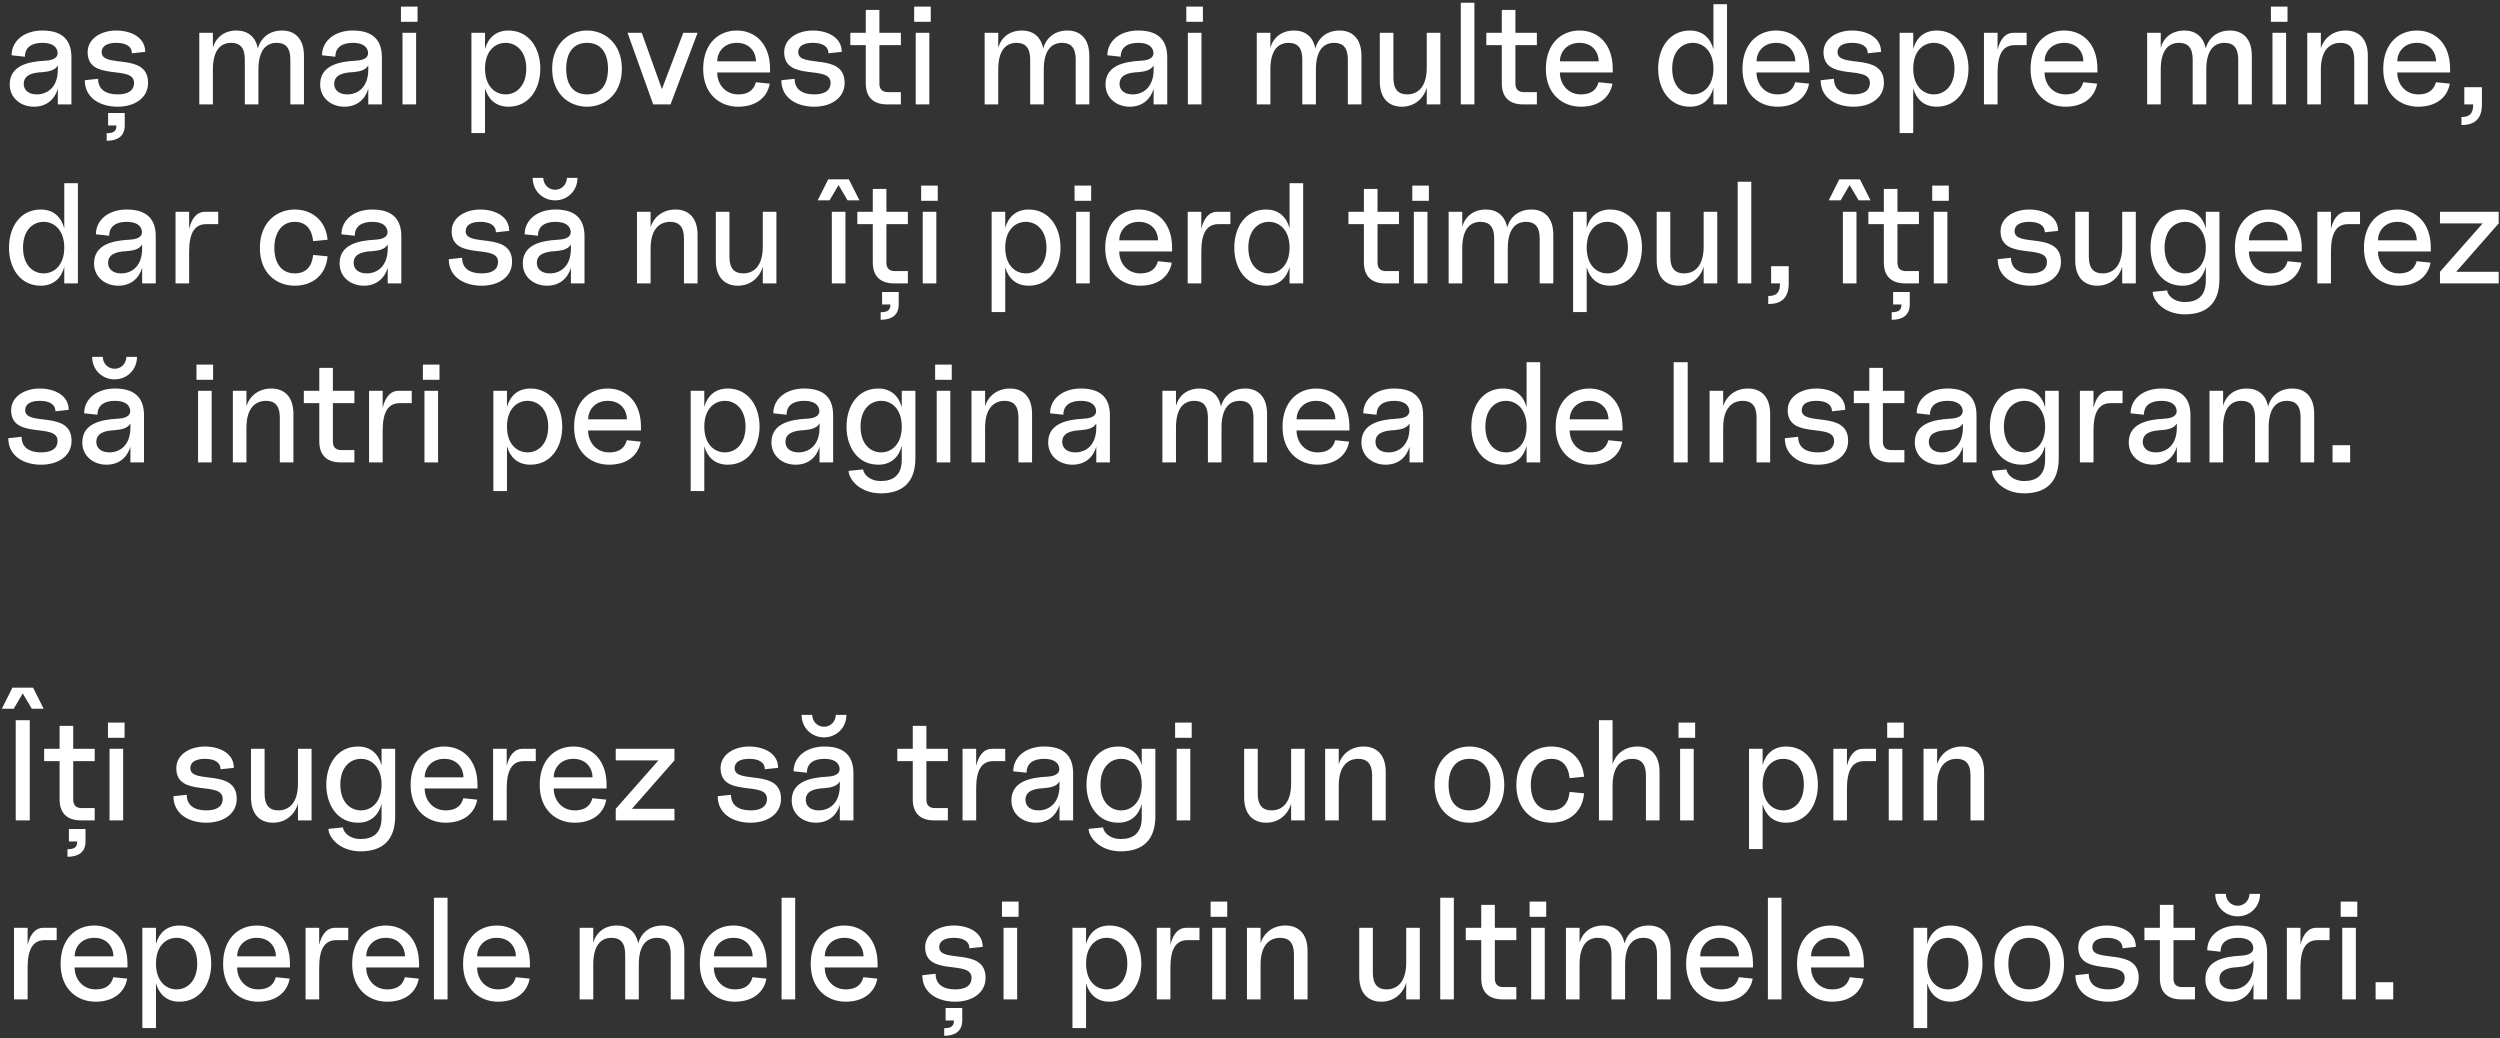 <?xml version="1.0" encoding="UTF-8"?> <svg xmlns="http://www.w3.org/2000/svg" width="838" height="348" viewBox="0 0 838 348" fill="none"><rect x="0" y="0" width="838" height="348" fill="#333333" stroke="none"/> <path d="M11.368 35.768C15.64 35.768 18.328 33.272 19.384 29.768V35H23.944V19.208C23.944 12.296 19.624 10.232 14.2 10.232C8.104 10.232 3.88 13.736 3.88 18.536L8.344 19.016C8.344 15.848 10.648 14.36 14.2 14.36C17.224 14.36 18.856 15.464 19.24 17.144C19.624 18.728 18.808 20.216 14.968 20.36C9.688 20.648 3.256 21.896 3.256 28.28C3.256 32.936 7.048 35.768 11.368 35.768ZM7.96 28.136C7.96 25.064 10.984 24.344 14.056 24.2C16.168 24.008 18.328 23.72 19.384 21.944V23.336C19.384 29.144 15.976 31.64 12.328 31.64C9.592 31.64 7.96 30.2 7.96 28.136ZM39.457 35.768C45.073 35.768 49.633 32.888 49.633 27.752C49.633 17.336 34.081 23.096 34.081 17.48C34.081 15.416 35.953 14.36 38.977 14.36C42.145 14.36 44.209 15.512 44.209 17.864L48.673 17.384C48.673 12.344 43.633 10.232 38.977 10.232C33.793 10.232 29.377 13.016 29.377 17.48C29.377 27.56 44.929 21.512 44.929 27.752C44.929 30.488 42.721 31.64 39.457 31.64C35.377 31.64 32.881 29.912 32.881 26.408L28.417 26.888C28.417 32.792 33.505 35.768 39.457 35.768ZM35.761 47.192C39.409 47.192 41.809 45.656 41.809 42.056V37.88H36.241V42.056H39.025C39.025 43.976 38.113 44.648 35.761 44.648V47.192ZM66.8 35H71.36V23.336C71.36 16.76 74 14.36 77.504 14.36C80.384 14.36 82.064 15.944 82.064 19.928V35H86.624V23.336C86.624 16.76 89.264 14.36 92.768 14.36C95.648 14.36 97.328 15.944 97.328 19.928V35H101.888V18.728C101.888 12.968 98.864 10.232 94.544 10.232C90.32 10.232 87.392 12.68 86.432 16.28C85.664 12.2 82.928 10.232 79.28 10.232C75.152 10.232 72.368 12.536 71.36 15.992V11H66.8V35ZM115.431 35.768C119.703 35.768 122.391 33.272 123.447 29.768V35H128.007V19.208C128.007 12.296 123.687 10.232 118.263 10.232C112.167 10.232 107.943 13.736 107.943 18.536L112.407 19.016C112.407 15.848 114.711 14.36 118.263 14.36C121.287 14.36 122.919 15.464 123.303 17.144C123.687 18.728 122.871 20.216 119.031 20.36C113.751 20.648 107.319 21.896 107.319 28.28C107.319 32.936 111.111 35.768 115.431 35.768ZM112.023 28.136C112.023 25.064 115.047 24.344 118.119 24.2C120.231 24.008 122.391 23.72 123.447 21.944V23.336C123.447 29.144 120.039 31.64 116.391 31.64C113.655 31.64 112.023 30.2 112.023 28.136ZM134.922 35H139.482V11H134.922V35ZM134.394 7.304H139.962V2.216H134.394V7.304ZM170.451 35.768C177.315 35.768 181.107 29.864 181.107 23C181.107 16.136 177.315 10.232 170.451 10.232C166.035 10.232 163.539 12.92 162.579 16.424V11H158.019V44.6H162.579V29.576C163.539 33.08 166.035 35.768 170.451 35.768ZM162.579 23C162.579 17.096 165.939 14.36 169.491 14.36C172.995 14.36 176.403 17.096 176.403 23C176.403 28.904 172.995 31.64 169.491 31.64C165.939 31.64 162.579 28.904 162.579 23ZM196.791 35.768C202.887 35.768 208.455 31.4 208.455 23.048C208.455 14.744 202.887 10.232 196.791 10.232C190.695 10.232 185.079 14.744 185.079 23.048C185.079 31.4 190.695 35.768 196.791 35.768ZM189.783 23.048C189.783 17.96 191.991 14.36 196.791 14.36C201.591 14.36 203.799 17.96 203.799 23.048C203.799 28.184 201.591 31.64 196.791 31.64C191.991 31.64 189.783 28.184 189.783 23.048ZM218.949 35H224.757L233.829 11H229.029L221.877 29.864L215.109 11H210.357L218.949 35ZM247.416 35.768C253.512 35.768 257.208 32.6 258.024 28.04L253.368 27.56C252.888 29.288 251.736 31.64 247.416 31.64C243.192 31.64 240.408 28.28 240.408 24.296H258.12V23.096C258.12 14.6 253.08 10.232 246.984 10.232C240.888 10.232 235.704 14.6 235.704 23.096C235.704 31.592 241.32 35.768 247.416 35.768ZM240.408 20.552C240.408 17.672 242.52 14.36 246.984 14.36C251.448 14.36 253.416 17.672 253.416 20.552H240.408ZM272.941 35.768C278.557 35.768 283.117 32.888 283.117 27.752C283.117 17.336 267.565 23.096 267.565 17.48C267.565 15.416 269.437 14.36 272.461 14.36C275.629 14.36 277.693 15.512 277.693 17.864L282.157 17.384C282.157 12.344 277.117 10.232 272.461 10.232C267.277 10.232 262.861 13.016 262.861 17.48C262.861 27.56 278.413 21.512 278.413 27.752C278.413 30.488 276.205 31.64 272.941 31.64C268.861 31.64 266.365 29.912 266.365 26.408L261.901 26.888C261.901 32.792 266.989 35.768 272.941 35.768ZM297.413 35H301.973V30.872H297.653C295.733 30.872 294.773 29.912 294.773 27.992V15.128H301.973V11H294.773V3.32H290.213V11H285.029V15.128H290.213V27.944C290.213 32.6 292.757 35 297.413 35ZM306.953 35H311.513V11H306.953V35ZM306.425 7.304H311.993V2.216H306.425V7.304ZM330.05 35H334.61V23.336C334.61 16.76 337.25 14.36 340.754 14.36C343.634 14.36 345.314 15.944 345.314 19.928V35H349.874V23.336C349.874 16.76 352.514 14.36 356.018 14.36C358.898 14.36 360.578 15.944 360.578 19.928V35H365.138V18.728C365.138 12.968 362.114 10.232 357.794 10.232C353.57 10.232 350.642 12.68 349.682 16.28C348.914 12.2 346.178 10.232 342.53 10.232C338.402 10.232 335.618 12.536 334.61 15.992V11H330.05V35ZM378.681 35.768C382.953 35.768 385.641 33.272 386.697 29.768V35H391.257V19.208C391.257 12.296 386.937 10.232 381.513 10.232C375.417 10.232 371.193 13.736 371.193 18.536L375.657 19.016C375.657 15.848 377.961 14.36 381.513 14.36C384.537 14.36 386.169 15.464 386.553 17.144C386.937 18.728 386.121 20.216 382.281 20.36C377.001 20.648 370.569 21.896 370.569 28.28C370.569 32.936 374.361 35.768 378.681 35.768ZM375.273 28.136C375.273 25.064 378.297 24.344 381.369 24.2C383.481 24.008 385.641 23.72 386.697 21.944V23.336C386.697 29.144 383.289 31.64 379.641 31.64C376.905 31.64 375.273 30.2 375.273 28.136ZM398.172 35H402.732V11H398.172V35ZM397.644 7.304H403.212V2.216H397.644V7.304ZM421.269 35H425.829V23.336C425.829 16.76 428.469 14.36 431.973 14.36C434.853 14.36 436.533 15.944 436.533 19.928V35H441.093V23.336C441.093 16.76 443.733 14.36 447.237 14.36C450.117 14.36 451.797 15.944 451.797 19.928V35H456.357V18.728C456.357 12.968 453.333 10.232 449.013 10.232C444.789 10.232 441.861 12.68 440.901 16.28C440.133 12.2 437.397 10.232 433.749 10.232C429.621 10.232 426.837 12.536 425.829 15.992V11H421.269V35ZM469.899 35.768C474.123 35.768 477.195 33.08 478.251 29.384V35H482.811V11H478.251V22.664C478.251 29.24 475.179 31.64 471.675 31.64C468.795 31.64 467.067 30.056 467.067 26.072V11H462.507V27.272C462.507 33.032 465.579 35.768 469.899 35.768ZM489.659 35H494.219V0.92H489.659V35ZM510.601 35H515.161V30.872H510.841C508.921 30.872 507.961 29.912 507.961 27.992V15.128H515.161V11H507.961V3.32H503.401V11H498.217V15.128H503.401V27.944C503.401 32.6 505.945 35 510.601 35ZM529.884 35.768C535.98 35.768 539.676 32.6 540.492 28.04L535.836 27.56C535.356 29.288 534.204 31.64 529.884 31.64C525.66 31.64 522.876 28.28 522.876 24.296H540.588V23.096C540.588 14.6 535.548 10.232 529.452 10.232C523.356 10.232 518.172 14.6 518.172 23.096C518.172 31.592 523.788 35.768 529.884 35.768ZM522.876 20.552C522.876 17.672 524.988 14.36 529.452 14.36C533.916 14.36 535.884 17.672 535.884 20.552H522.876ZM574.341 35H578.901V1.4H574.341V16.568C573.429 13.016 570.933 10.232 566.469 10.232C559.557 10.232 555.813 16.136 555.813 23C555.813 29.864 559.557 35.768 566.469 35.768C570.933 35.768 573.429 32.984 574.341 29.432V35ZM560.517 23C560.517 17.096 563.877 14.36 567.429 14.36C570.933 14.36 574.341 17.096 574.341 23C574.341 28.904 570.933 31.64 567.429 31.64C563.877 31.64 560.517 28.904 560.517 23ZM595.791 35.768C601.887 35.768 605.583 32.6 606.399 28.04L601.743 27.56C601.263 29.288 600.111 31.64 595.791 31.64C591.567 31.64 588.783 28.28 588.783 24.296H606.495V23.096C606.495 14.6 601.455 10.232 595.359 10.232C589.263 10.232 584.079 14.6 584.079 23.096C584.079 31.592 589.695 35.768 595.791 35.768ZM588.783 20.552C588.783 17.672 590.895 14.36 595.359 14.36C599.823 14.36 601.791 17.672 601.791 20.552H588.783ZM621.316 35.768C626.932 35.768 631.492 32.888 631.492 27.752C631.492 17.336 615.94 23.096 615.94 17.48C615.94 15.416 617.812 14.36 620.836 14.36C624.004 14.36 626.068 15.512 626.068 17.864L630.532 17.384C630.532 12.344 625.492 10.232 620.836 10.232C615.652 10.232 611.236 13.016 611.236 17.48C611.236 27.56 626.788 21.512 626.788 27.752C626.788 30.488 624.58 31.64 621.316 31.64C617.236 31.64 614.74 29.912 614.74 26.408L610.276 26.888C610.276 32.792 615.364 35.768 621.316 35.768ZM649.185 35.768C656.049 35.768 659.841 29.864 659.841 23C659.841 16.136 656.049 10.232 649.185 10.232C644.769 10.232 642.273 12.92 641.313 16.424V11H636.753V44.6H641.313V29.576C642.273 33.08 644.769 35.768 649.185 35.768ZM641.313 23C641.313 17.096 644.673 14.36 648.225 14.36C651.729 14.36 655.137 17.096 655.137 23C655.137 28.904 651.729 31.64 648.225 31.64C644.673 31.64 641.313 28.904 641.313 23ZM665.024 35H669.584V24.392C669.584 18.152 671.36 15.128 675.392 15.128H679.328V11H674.912C672.08 11 670.4 13.304 669.584 16.712V11H665.024V35ZM692.353 35.768C698.449 35.768 702.145 32.6 702.961 28.04L698.305 27.56C697.825 29.288 696.673 31.64 692.353 31.64C688.129 31.64 685.345 28.28 685.345 24.296H703.057V23.096C703.057 14.6 698.017 10.232 691.921 10.232C685.825 10.232 680.641 14.6 680.641 23.096C680.641 31.592 686.257 35.768 692.353 35.768ZM685.345 20.552C685.345 17.672 687.457 14.36 691.921 14.36C696.385 14.36 698.353 17.672 698.353 20.552H685.345ZM719.722 35H724.282V23.336C724.282 16.76 726.922 14.36 730.426 14.36C733.306 14.36 734.986 15.944 734.986 19.928V35H739.546V23.336C739.546 16.76 742.186 14.36 745.69 14.36C748.57 14.36 750.25 15.944 750.25 19.928V35H754.81V18.728C754.81 12.968 751.786 10.232 747.466 10.232C743.242 10.232 740.314 12.68 739.354 16.28C738.586 12.2 735.85 10.232 732.202 10.232C728.074 10.232 725.29 12.536 724.282 15.992V11H719.722V35ZM761.734 35H766.294V11H761.734V35ZM761.206 7.304H766.774V2.216H761.206V7.304ZM789.138 19.928V35H793.698V18.728C793.698 12.968 790.626 10.232 786.306 10.232C782.13 10.232 779.058 12.632 777.954 16.184V11H773.394V35H777.954V23.336C777.954 16.76 780.978 14.36 784.53 14.36C787.41 14.36 789.138 15.944 789.138 19.928ZM810.572 35.768C816.668 35.768 820.364 32.6 821.18 28.04L816.524 27.56C816.044 29.288 814.892 31.64 810.572 31.64C806.348 31.64 803.564 28.28 803.564 24.296H821.276V23.096C821.276 14.6 816.236 10.232 810.14 10.232C804.044 10.232 798.86 14.6 798.86 23.096C798.86 31.592 804.476 35.768 810.572 35.768ZM803.564 20.552C803.564 17.672 805.676 14.36 810.14 14.36C814.604 14.36 816.572 17.672 816.572 20.552H803.564ZM825.074 39.224V41.912C829.346 41.912 831.938 40.04 831.938 35V29.24H826.034V35H829.01C829.01 37.88 828.05 39.224 825.074 39.224ZM21.544 95H26.104V61.4H21.544V76.568C20.632 73.016 18.136 70.232 13.672 70.232C6.76 70.232 3.016 76.136 3.016 83C3.016 89.864 6.76 95.768 13.672 95.768C18.136 95.768 20.632 92.984 21.544 89.432V95ZM7.72 83C7.72 77.096 11.08 74.36 14.632 74.36C18.136 74.36 21.544 77.096 21.544 83C21.544 88.904 18.136 91.64 14.632 91.64C11.08 91.64 7.72 88.904 7.72 83ZM39.634 95.768C43.906 95.768 46.594 93.272 47.65 89.768V95H52.21V79.208C52.21 72.296 47.89 70.232 42.466 70.232C36.37 70.232 32.146 73.736 32.146 78.536L36.61 79.016C36.61 75.848 38.914 74.36 42.466 74.36C45.49 74.36 47.122 75.464 47.506 77.144C47.89 78.728 47.074 80.216 43.234 80.36C37.954 80.648 31.522 81.896 31.522 88.28C31.522 92.936 35.314 95.768 39.634 95.768ZM36.226 88.136C36.226 85.064 39.25 84.344 42.322 84.2C44.434 84.008 46.594 83.72 47.65 81.944V83.336C47.65 89.144 44.242 91.64 40.594 91.64C37.858 91.64 36.226 90.2 36.226 88.136ZM58.837 95H63.397V84.392C63.397 78.152 65.173 75.128 69.205 75.128H73.141V71H68.725C65.893 71 64.213 73.304 63.397 76.712V71H58.837V95ZM98.822 95.768C104.63 95.768 109.238 92.312 109.814 85.928L104.966 85.448C104.582 89.384 102.518 91.64 98.822 91.64C94.118 91.64 91.958 87.896 91.958 83.096C91.958 78.392 94.166 74.36 98.822 74.36C102.614 74.36 104.582 76.952 104.966 80.84L109.814 80.36C109.238 73.976 104.63 70.232 98.822 70.232C92.87 70.232 87.11 74.408 87.11 83.096C87.11 91.784 92.87 95.768 98.822 95.768ZM121.946 95.768C126.218 95.768 128.906 93.272 129.962 89.768V95H134.522V79.208C134.522 72.296 130.202 70.232 124.778 70.232C118.682 70.232 114.458 73.736 114.458 78.536L118.922 79.016C118.922 75.848 121.226 74.36 124.778 74.36C127.802 74.36 129.434 75.464 129.818 77.144C130.202 78.728 129.386 80.216 125.546 80.36C120.266 80.648 113.834 81.896 113.834 88.28C113.834 92.936 117.626 95.768 121.946 95.768ZM118.538 88.136C118.538 85.064 121.562 84.344 124.634 84.2C126.746 84.008 128.906 83.72 129.962 81.944V83.336C129.962 89.144 126.554 91.64 122.906 91.64C120.17 91.64 118.538 90.2 118.538 88.136ZM161.472 95.768C167.088 95.768 171.648 92.888 171.648 87.752C171.648 77.336 156.096 83.096 156.096 77.48C156.096 75.416 157.968 74.36 160.992 74.36C164.16 74.36 166.224 75.512 166.224 77.864L170.688 77.384C170.688 72.344 165.648 70.232 160.992 70.232C155.808 70.232 151.392 73.016 151.392 77.48C151.392 87.56 166.944 81.512 166.944 87.752C166.944 90.488 164.736 91.64 161.472 91.64C157.392 91.64 154.896 89.912 154.896 86.408L150.432 86.888C150.432 92.792 155.52 95.768 161.472 95.768ZM183.352 95.768C187.624 95.768 190.312 93.272 191.368 89.768V95H195.928V79.208C195.928 72.296 191.608 70.232 186.184 70.232C180.088 70.232 175.864 73.736 175.864 78.536L180.328 79.016C180.328 75.848 182.632 74.36 186.184 74.36C189.208 74.36 190.84 75.464 191.224 77.144C191.608 78.728 190.792 80.216 186.952 80.36C181.672 80.648 175.24 81.896 175.24 88.28C175.24 92.936 179.032 95.768 183.352 95.768ZM178.552 59.624C178.552 63.944 181.864 67.16 186.088 67.16C190.216 67.16 193.576 63.944 193.576 59.624H190.024C189.976 61.88 188.248 63.608 186.088 63.608C183.88 63.608 182.152 61.88 182.104 59.624H178.552ZM179.944 88.136C179.944 85.064 182.968 84.344 186.04 84.2C188.152 84.008 190.312 83.72 191.368 81.944V83.336C191.368 89.144 187.96 91.64 184.312 91.64C181.576 91.64 179.944 90.2 179.944 88.136ZM229.263 79.928V95H233.823V78.728C233.823 72.968 230.751 70.232 226.431 70.232C222.255 70.232 219.183 72.632 218.079 76.184V71H213.519V95H218.079V83.336C218.079 76.76 221.103 74.36 224.655 74.36C227.535 74.36 229.263 75.944 229.263 79.928ZM247.337 95.768C251.561 95.768 254.633 93.08 255.689 89.384V95H260.249V71H255.689V82.664C255.689 89.24 252.617 91.64 249.113 91.64C246.233 91.64 244.505 90.056 244.505 86.072V71H239.945V87.272C239.945 93.032 243.017 95.768 247.337 95.768ZM278.828 95H283.388V71H278.828V95ZM274.076 67.16H278.06L281.084 62.024L284.108 67.16H288.092L284.54 60.104H277.628L274.076 67.16ZM299.757 95H304.317V90.872H299.997C298.077 90.872 297.117 89.912 297.117 87.992V75.128H304.317V71H297.117V63.32H292.557V71H287.373V75.128H292.557V87.944C292.557 92.6 295.101 95 299.757 95ZM295.197 107.192C298.845 107.192 301.245 105.656 301.245 102.056V97.88H295.677V102.056H298.461C298.461 103.976 297.549 104.648 295.197 104.648V107.192ZM309.297 95H313.857V71H309.297V95ZM308.769 67.304H314.337V62.216H308.769V67.304ZM344.826 95.768C351.69 95.768 355.482 89.864 355.482 83C355.482 76.136 351.69 70.232 344.826 70.232C340.41 70.232 337.914 72.92 336.954 76.424V71H332.394V104.6H336.954V89.576C337.914 93.08 340.41 95.768 344.826 95.768ZM336.954 83C336.954 77.096 340.314 74.36 343.866 74.36C347.37 74.36 350.778 77.096 350.778 83C350.778 88.904 347.37 91.64 343.866 91.64C340.314 91.64 336.954 88.904 336.954 83ZM360.718 95H365.278V71H360.718V95ZM360.19 67.304H365.758V62.216H360.19V67.304ZM382.181 95.768C388.277 95.768 391.973 92.6 392.789 88.04L388.133 87.56C387.653 89.288 386.501 91.64 382.181 91.64C377.957 91.64 375.173 88.28 375.173 84.296H392.885V83.096C392.885 74.6 387.845 70.232 381.749 70.232C375.653 70.232 370.469 74.6 370.469 83.096C370.469 91.592 376.085 95.768 382.181 95.768ZM375.173 80.552C375.173 77.672 377.285 74.36 381.749 74.36C386.213 74.36 388.181 77.672 388.181 80.552H375.173ZM398.118 95H402.678V84.392C402.678 78.152 404.454 75.128 408.486 75.128H412.422V71H408.006C405.174 71 403.494 73.304 402.678 76.712V71H398.118V95ZM432.263 95H436.823V61.4H432.263V76.568C431.351 73.016 428.855 70.232 424.391 70.232C417.479 70.232 413.735 76.136 413.735 83C413.735 89.864 417.479 95.768 424.391 95.768C428.855 95.768 431.351 92.984 432.263 89.432V95ZM418.439 83C418.439 77.096 421.799 74.36 425.351 74.36C428.855 74.36 432.263 77.096 432.263 83C432.263 88.904 428.855 91.64 425.351 91.64C421.799 91.64 418.439 88.904 418.439 83ZM464.382 95H468.942V90.872H464.622C462.702 90.872 461.742 89.912 461.742 87.992V75.128H468.942V71H461.742V63.32H457.182V71H451.998V75.128H457.182V87.944C457.182 92.6 459.726 95 464.382 95ZM473.922 95H478.482V71H473.922V95ZM473.394 67.304H478.962V62.216H473.394V67.304ZM485.581 95H490.141V83.336C490.141 76.76 492.781 74.36 496.285 74.36C499.165 74.36 500.845 75.944 500.845 79.928V95H505.405V83.336C505.405 76.76 508.045 74.36 511.549 74.36C514.429 74.36 516.109 75.944 516.109 79.928V95H520.669V78.728C520.669 72.968 517.645 70.232 513.325 70.232C509.101 70.232 506.173 72.68 505.213 76.28C504.445 72.2 501.709 70.232 498.061 70.232C493.933 70.232 491.149 72.536 490.141 75.992V71H485.581V95ZM539.732 95.768C546.596 95.768 550.388 89.864 550.388 83C550.388 76.136 546.596 70.232 539.732 70.232C535.316 70.232 532.82 72.92 531.86 76.424V71H527.3V104.6H531.86V89.576C532.82 93.08 535.316 95.768 539.732 95.768ZM531.86 83C531.86 77.096 535.22 74.36 538.772 74.36C542.276 74.36 545.684 77.096 545.684 83C545.684 88.904 542.276 91.64 538.772 91.64C535.22 91.64 531.86 88.904 531.86 83ZM562.712 95.768C566.936 95.768 570.008 93.08 571.064 89.384V95H575.624V71H571.064V82.664C571.064 89.24 567.992 91.64 564.488 91.64C561.608 91.64 559.88 90.056 559.88 86.072V71H555.32V87.272C555.32 93.032 558.392 95.768 562.712 95.768ZM582.472 95H587.032V60.92H582.472V95ZM592.715 99.224V101.912C596.987 101.912 599.579 100.04 599.579 95V89.24H593.675V95H596.651C596.651 97.88 595.691 99.224 592.715 99.224ZM617.734 95H622.294V71H617.734V95ZM612.982 67.16H616.966L619.99 62.024L623.014 67.16H626.998L623.446 60.104H616.534L612.982 67.16ZM638.663 95H643.223V90.872H638.903C636.983 90.872 636.023 89.912 636.023 87.992V75.128H643.223V71H636.023V63.32H631.463V71H626.279V75.128H631.463V87.944C631.463 92.6 634.007 95 638.663 95ZM634.103 107.192C637.751 107.192 640.151 105.656 640.151 102.056V97.88H634.583V102.056H637.367C637.367 103.976 636.455 104.648 634.103 104.648V107.192ZM648.203 95H652.763V71H648.203V95ZM647.675 67.304H653.243V62.216H647.675V67.304ZM680.66 95.768C686.276 95.768 690.836 92.888 690.836 87.752C690.836 77.336 675.284 83.096 675.284 77.48C675.284 75.416 677.156 74.36 680.18 74.36C683.348 74.36 685.412 75.512 685.412 77.864L689.876 77.384C689.876 72.344 684.836 70.232 680.18 70.232C674.996 70.232 670.58 73.016 670.58 77.48C670.58 87.56 686.132 81.512 686.132 87.752C686.132 90.488 683.924 91.64 680.66 91.64C676.58 91.64 674.084 89.912 674.084 86.408L669.62 86.888C669.62 92.792 674.708 95.768 680.66 95.768ZM703.009 95.768C707.233 95.768 710.305 93.08 711.361 89.384V95H715.921V71H711.361V82.664C711.361 89.24 708.289 91.64 704.785 91.64C701.905 91.64 700.177 90.056 700.177 86.072V71H695.617V87.272C695.617 93.032 698.689 95.768 703.009 95.768ZM732.38 105.368C739.724 105.368 743.948 101.576 743.948 93.608V71H739.388V76.568C738.476 73.016 735.98 70.232 731.516 70.232C724.604 70.232 720.86 76.136 720.86 83C720.86 89.864 724.604 95.768 731.516 95.768C735.98 95.768 738.476 92.984 739.388 89.432V94.088C739.388 99.656 736.076 101.24 732.38 101.24C728.396 101.24 726.572 98.792 726.428 97.352L721.58 97.832C721.58 100.52 725.18 105.368 732.38 105.368ZM725.564 83C725.564 77.096 728.924 74.36 732.476 74.36C735.98 74.36 739.388 77.096 739.388 83C739.388 88.904 735.98 91.64 732.476 91.64C728.924 91.64 725.564 88.904 725.564 83ZM760.837 95.768C766.933 95.768 770.629 92.6 771.445 88.04L766.789 87.56C766.309 89.288 765.157 91.64 760.837 91.64C756.613 91.64 753.829 88.28 753.829 84.296H771.541V83.096C771.541 74.6 766.501 70.232 760.405 70.232C754.309 70.232 749.125 74.6 749.125 83.096C749.125 91.592 754.741 95.768 760.837 95.768ZM753.829 80.552C753.829 77.672 755.941 74.36 760.405 74.36C764.869 74.36 766.837 77.672 766.837 80.552H753.829ZM776.774 95H781.334V84.392C781.334 78.152 783.11 75.128 787.142 75.128H791.078V71H786.662C783.83 71 782.15 73.304 781.334 76.712V71H776.774V95ZM804.103 95.768C810.199 95.768 813.895 92.6 814.711 88.04L810.055 87.56C809.575 89.288 808.423 91.64 804.103 91.64C799.879 91.64 797.095 88.28 797.095 84.296H814.807V83.096C814.807 74.6 809.767 70.232 803.671 70.232C797.575 70.232 792.391 74.6 792.391 83.096C792.391 91.592 798.007 95.768 804.103 95.768ZM797.095 80.552C797.095 77.672 799.207 74.36 803.671 74.36C808.135 74.36 810.103 77.672 810.103 80.552H797.095ZM817.88 91.112V95H837.56V91.112H823.304L837.56 74.888V71H817.88V74.888H832.184L817.88 91.112ZM13.816 155.768C19.432 155.768 23.992 152.888 23.992 147.752C23.992 137.336 8.44 143.096 8.44 137.48C8.44 135.416 10.312 134.36 13.336 134.36C16.504 134.36 18.568 135.512 18.568 137.864L23.032 137.384C23.032 132.344 17.992 130.232 13.336 130.232C8.152 130.232 3.736 133.016 3.736 137.48C3.736 147.56 19.288 141.512 19.288 147.752C19.288 150.488 17.08 151.64 13.816 151.64C9.736 151.64 7.24 149.912 7.24 146.408L2.776 146.888C2.776 152.792 7.864 155.768 13.816 155.768ZM35.696 155.768C39.968 155.768 42.656 153.272 43.712 149.768V155H48.272V139.208C48.272 132.296 43.952 130.232 38.528 130.232C32.432 130.232 28.208 133.736 28.208 138.536L32.672 139.016C32.672 135.848 34.976 134.36 38.528 134.36C41.552 134.36 43.184 135.464 43.568 137.144C43.952 138.728 43.136 140.216 39.296 140.36C34.016 140.648 27.584 141.896 27.584 148.28C27.584 152.936 31.376 155.768 35.696 155.768ZM30.896 119.624C30.896 123.944 34.208 127.16 38.432 127.16C42.56 127.16 45.92 123.944 45.92 119.624H42.368C42.32 121.88 40.592 123.608 38.432 123.608C36.224 123.608 34.496 121.88 34.448 119.624H30.896ZM32.288 148.136C32.288 145.064 35.312 144.344 38.384 144.2C40.496 144.008 42.656 143.72 43.712 141.944V143.336C43.712 149.144 40.304 151.64 36.656 151.64C33.92 151.64 32.288 150.2 32.288 148.136ZM66.39 155H70.95V131H66.39V155ZM65.862 127.304H71.43V122.216H65.862V127.304ZM93.794 139.928V155H98.354V138.728C98.354 132.968 95.282 130.232 90.962 130.232C86.786 130.232 83.714 132.632 82.61 136.184V131H78.05V155H82.61V143.336C82.61 136.76 85.634 134.36 89.186 134.36C92.066 134.36 93.794 135.944 93.794 139.928ZM114.226 155H118.786V150.872H114.466C112.546 150.872 111.586 149.912 111.586 147.992V135.128H118.786V131H111.586V123.32H107.026V131H101.842V135.128H107.026V147.944C107.026 152.6 109.57 155 114.226 155ZM123.712 155H128.272V144.392C128.272 138.152 130.048 135.128 134.08 135.128H138.016V131H133.6C130.768 131 129.088 133.304 128.272 136.712V131H123.712V155ZM142.281 155H146.841V131H142.281V155ZM141.753 127.304H147.321V122.216H141.753V127.304ZM177.81 155.768C184.674 155.768 188.466 149.864 188.466 143C188.466 136.136 184.674 130.232 177.81 130.232C173.394 130.232 170.898 132.92 169.938 136.424V131H165.378V164.6H169.938V149.576C170.898 153.08 173.394 155.768 177.81 155.768ZM169.938 143C169.938 137.096 173.298 134.36 176.85 134.36C180.354 134.36 183.762 137.096 183.762 143C183.762 148.904 180.354 151.64 176.85 151.64C173.298 151.64 169.938 148.904 169.938 143ZM204.15 155.768C210.246 155.768 213.942 152.6 214.758 148.04L210.102 147.56C209.622 149.288 208.47 151.64 204.15 151.64C199.926 151.64 197.142 148.28 197.142 144.296H214.854V143.096C214.854 134.6 209.814 130.232 203.718 130.232C197.622 130.232 192.438 134.6 192.438 143.096C192.438 151.592 198.054 155.768 204.15 155.768ZM197.142 140.552C197.142 137.672 199.254 134.36 203.718 134.36C208.182 134.36 210.15 137.672 210.15 140.552H197.142ZM243.951 155.768C250.815 155.768 254.607 149.864 254.607 143C254.607 136.136 250.815 130.232 243.951 130.232C239.535 130.232 237.039 132.92 236.079 136.424V131H231.519V164.6H236.079V149.576C237.039 153.08 239.535 155.768 243.951 155.768ZM236.079 143C236.079 137.096 239.439 134.36 242.991 134.36C246.495 134.36 249.903 137.096 249.903 143C249.903 148.904 246.495 151.64 242.991 151.64C239.439 151.64 236.079 148.904 236.079 143ZM266.696 155.768C270.968 155.768 273.656 153.272 274.712 149.768V155H279.272V139.208C279.272 132.296 274.952 130.232 269.528 130.232C263.432 130.232 259.208 133.736 259.208 138.536L263.672 139.016C263.672 135.848 265.976 134.36 269.528 134.36C272.552 134.36 274.184 135.464 274.568 137.144C274.952 138.728 274.136 140.216 270.296 140.36C265.016 140.648 258.584 141.896 258.584 148.28C258.584 152.936 262.376 155.768 266.696 155.768ZM263.288 148.136C263.288 145.064 266.312 144.344 269.384 144.2C271.496 144.008 273.656 143.72 274.712 141.944V143.336C274.712 149.144 271.304 151.64 267.656 151.64C264.92 151.64 263.288 150.2 263.288 148.136ZM295.27 165.368C302.614 165.368 306.838 161.576 306.838 153.608V131H302.278V136.568C301.366 133.016 298.87 130.232 294.406 130.232C287.494 130.232 283.75 136.136 283.75 143C283.75 149.864 287.494 155.768 294.406 155.768C298.87 155.768 301.366 152.984 302.278 149.432V154.088C302.278 159.656 298.966 161.24 295.27 161.24C291.286 161.24 289.462 158.792 289.318 157.352L284.47 157.832C284.47 160.52 288.07 165.368 295.27 165.368ZM288.454 143C288.454 137.096 291.814 134.36 295.366 134.36C298.87 134.36 302.278 137.096 302.278 143C302.278 148.904 298.87 151.64 295.366 151.64C291.814 151.64 288.454 148.904 288.454 143ZM313.984 155H318.544V131H313.984V155ZM313.456 127.304H319.024V122.216H313.456V127.304ZM341.388 139.928V155H345.948V138.728C345.948 132.968 342.876 130.232 338.556 130.232C334.38 130.232 331.308 132.632 330.204 136.184V131H325.644V155H330.204V143.336C330.204 136.76 333.228 134.36 336.78 134.36C339.66 134.36 341.388 135.944 341.388 139.928ZM359.462 155.768C363.734 155.768 366.422 153.272 367.478 149.768V155H372.038V139.208C372.038 132.296 367.718 130.232 362.294 130.232C356.198 130.232 351.974 133.736 351.974 138.536L356.438 139.016C356.438 135.848 358.742 134.36 362.294 134.36C365.318 134.36 366.95 135.464 367.334 137.144C367.718 138.728 366.902 140.216 363.062 140.36C357.782 140.648 351.35 141.896 351.35 148.28C351.35 152.936 355.142 155.768 359.462 155.768ZM356.054 148.136C356.054 145.064 359.078 144.344 362.15 144.2C364.262 144.008 366.422 143.72 367.478 141.944V143.336C367.478 149.144 364.07 151.64 360.422 151.64C357.686 151.64 356.054 150.2 356.054 148.136ZM389.628 155H394.188V143.336C394.188 136.76 396.828 134.36 400.332 134.36C403.212 134.36 404.892 135.944 404.892 139.928V155H409.452V143.336C409.452 136.76 412.092 134.36 415.596 134.36C418.476 134.36 420.156 135.944 420.156 139.928V155H424.716V138.728C424.716 132.968 421.692 130.232 417.372 130.232C413.148 130.232 410.22 132.68 409.26 136.28C408.492 132.2 405.756 130.232 402.108 130.232C397.98 130.232 395.196 132.536 394.188 135.992V131H389.628V155ZM441.619 155.768C447.715 155.768 451.411 152.6 452.227 148.04L447.571 147.56C447.091 149.288 445.939 151.64 441.619 151.64C437.395 151.64 434.611 148.28 434.611 144.296H452.323V143.096C452.323 134.6 447.283 130.232 441.187 130.232C435.091 130.232 429.907 134.6 429.907 143.096C429.907 151.592 435.523 155.768 441.619 155.768ZM434.611 140.552C434.611 137.672 436.723 134.36 441.187 134.36C445.651 134.36 447.619 137.672 447.619 140.552H434.611ZM464.462 155.768C468.734 155.768 471.422 153.272 472.478 149.768V155H477.038V139.208C477.038 132.296 472.718 130.232 467.294 130.232C461.198 130.232 456.974 133.736 456.974 138.536L461.438 139.016C461.438 135.848 463.742 134.36 467.294 134.36C470.318 134.36 471.95 135.464 472.334 137.144C472.718 138.728 471.902 140.216 468.062 140.36C462.782 140.648 456.35 141.896 456.35 148.28C456.35 152.936 460.142 155.768 464.462 155.768ZM461.054 148.136C461.054 145.064 464.078 144.344 467.15 144.2C469.262 144.008 471.422 143.72 472.478 141.944V143.336C472.478 149.144 469.07 151.64 465.422 151.64C462.686 151.64 461.054 150.2 461.054 148.136ZM511.716 155H516.276V121.4H511.716V136.568C510.804 133.016 508.308 130.232 503.844 130.232C496.932 130.232 493.188 136.136 493.188 143C493.188 149.864 496.932 155.768 503.844 155.768C508.308 155.768 510.804 152.984 511.716 149.432V155ZM497.892 143C497.892 137.096 501.252 134.36 504.804 134.36C508.308 134.36 511.716 137.096 511.716 143C511.716 148.904 508.308 151.64 504.804 151.64C501.252 151.64 497.892 148.904 497.892 143ZM533.166 155.768C539.262 155.768 542.958 152.6 543.774 148.04L539.118 147.56C538.638 149.288 537.486 151.64 533.166 151.64C528.942 151.64 526.158 148.28 526.158 144.296H543.87V143.096C543.87 134.6 538.83 130.232 532.734 130.232C526.638 130.232 521.454 134.6 521.454 143.096C521.454 151.592 527.07 155.768 533.166 155.768ZM526.158 140.552C526.158 137.672 528.27 134.36 532.734 134.36C537.198 134.36 539.166 137.672 539.166 140.552H526.158ZM561.014 155H565.718V121.4H561.014V155ZM588.794 139.928V155H593.354V138.728C593.354 132.968 590.282 130.232 585.962 130.232C581.786 130.232 578.714 132.632 577.61 136.184V131H573.05V155H577.61V143.336C577.61 136.76 580.634 134.36 584.186 134.36C587.066 134.36 588.794 135.944 588.794 139.928ZM609.316 155.768C614.932 155.768 619.492 152.888 619.492 147.752C619.492 137.336 603.94 143.096 603.94 137.48C603.94 135.416 605.812 134.36 608.836 134.36C612.004 134.36 614.068 135.512 614.068 137.864L618.532 137.384C618.532 132.344 613.492 130.232 608.836 130.232C603.652 130.232 599.236 133.016 599.236 137.48C599.236 147.56 614.788 141.512 614.788 147.752C614.788 150.488 612.58 151.64 609.316 151.64C605.236 151.64 602.74 149.912 602.74 146.408L598.276 146.888C598.276 152.792 603.364 155.768 609.316 155.768ZM633.788 155H638.348V150.872H634.028C632.108 150.872 631.148 149.912 631.148 147.992V135.128H638.348V131H631.148V123.32H626.588V131H621.404V135.128H626.588V147.944C626.588 152.6 629.132 155 633.788 155ZM649.946 155.768C654.218 155.768 656.906 153.272 657.962 149.768V155H662.522V139.208C662.522 132.296 658.202 130.232 652.778 130.232C646.682 130.232 642.458 133.736 642.458 138.536L646.922 139.016C646.922 135.848 649.226 134.36 652.778 134.36C655.802 134.36 657.434 135.464 657.818 137.144C658.202 138.728 657.386 140.216 653.546 140.36C648.266 140.648 641.834 141.896 641.834 148.28C641.834 152.936 645.626 155.768 649.946 155.768ZM646.538 148.136C646.538 145.064 649.562 144.344 652.634 144.2C654.746 144.008 656.906 143.72 657.962 141.944V143.336C657.962 149.144 654.554 151.64 650.906 151.64C648.17 151.64 646.538 150.2 646.538 148.136ZM678.52 165.368C685.864 165.368 690.088 161.576 690.088 153.608V131H685.528V136.568C684.616 133.016 682.12 130.232 677.656 130.232C670.744 130.232 667 136.136 667 143C667 149.864 670.744 155.768 677.656 155.768C682.12 155.768 684.616 152.984 685.528 149.432V154.088C685.528 159.656 682.216 161.24 678.52 161.24C674.536 161.24 672.712 158.792 672.568 157.352L667.72 157.832C667.72 160.52 671.32 165.368 678.52 165.368ZM671.704 143C671.704 137.096 675.064 134.36 678.616 134.36C682.12 134.36 685.528 137.096 685.528 143C685.528 148.904 682.12 151.64 678.616 151.64C675.064 151.64 671.704 148.904 671.704 143ZM697.18 155H701.74V144.392C701.74 138.152 703.516 135.128 707.548 135.128H711.484V131H707.068C704.236 131 702.556 133.304 701.74 136.712V131H697.18V155ZM721.665 155.768C725.937 155.768 728.625 153.272 729.681 149.768V155H734.241V139.208C734.241 132.296 729.921 130.232 724.497 130.232C718.401 130.232 714.177 133.736 714.177 138.536L718.641 139.016C718.641 135.848 720.945 134.36 724.497 134.36C727.521 134.36 729.153 135.464 729.537 137.144C729.921 138.728 729.105 140.216 725.265 140.36C719.985 140.648 713.553 141.896 713.553 148.28C713.553 152.936 717.345 155.768 721.665 155.768ZM718.257 148.136C718.257 145.064 721.281 144.344 724.353 144.2C726.465 144.008 728.625 143.72 729.681 141.944V143.336C729.681 149.144 726.273 151.64 722.625 151.64C719.889 151.64 718.257 150.2 718.257 148.136ZM740.628 155H745.188V143.336C745.188 136.76 747.828 134.36 751.332 134.36C754.212 134.36 755.892 135.944 755.892 139.928V155H760.452V143.336C760.452 136.76 763.092 134.36 766.596 134.36C769.476 134.36 771.156 135.944 771.156 139.928V155H775.716V138.728C775.716 132.968 772.692 130.232 768.372 130.232C764.148 130.232 761.22 132.68 760.26 136.28C759.492 132.2 756.756 130.232 753.108 130.232C748.98 130.232 746.196 132.536 745.188 135.992V131H740.628V155ZM781.867 155H787.771V149.24H781.867V155ZM5.272 275H9.976V241.4H5.272V275ZM0.616 237.56H4.6L7.624 232.424L10.648 237.56H14.632L11.08 230.504H4.168L0.616 237.56ZM27.179 275H31.739V270.872H27.419C25.499 270.872 24.539 269.912 24.539 267.992V255.128H31.739V251H24.539V243.32H19.979V251H14.795V255.128H19.979V267.944C19.979 272.6 22.523 275 27.179 275ZM22.619 287.192C26.267 287.192 28.667 285.656 28.667 282.056V277.88H23.099V282.056H25.883C25.883 283.976 24.971 284.648 22.619 284.648V287.192ZM36.718 275H41.278V251H36.718V275ZM36.19 247.304H41.758V242.216H36.19V247.304ZM69.175 275.768C74.791 275.768 79.351 272.888 79.351 267.752C79.351 257.336 63.799 263.096 63.799 257.48C63.799 255.416 65.671 254.36 68.695 254.36C71.863 254.36 73.927 255.512 73.927 257.864L78.391 257.384C78.391 252.344 73.351 250.232 68.695 250.232C63.511 250.232 59.095 253.016 59.095 257.48C59.095 267.56 74.647 261.512 74.647 267.752C74.647 270.488 72.439 271.64 69.175 271.64C65.095 271.64 62.599 269.912 62.599 266.408L58.135 266.888C58.135 272.792 63.223 275.768 69.175 275.768ZM91.524 275.768C95.748 275.768 98.82 273.08 99.876 269.384V275H104.436V251H99.876V262.664C99.876 269.24 96.804 271.64 93.3 271.64C90.42 271.64 88.692 270.056 88.692 266.072V251H84.132V267.272C84.132 273.032 87.204 275.768 91.524 275.768ZM120.895 285.368C128.239 285.368 132.463 281.576 132.463 273.608V251H127.903V256.568C126.991 253.016 124.495 250.232 120.031 250.232C113.119 250.232 109.375 256.136 109.375 263C109.375 269.864 113.119 275.768 120.031 275.768C124.495 275.768 126.991 272.984 127.903 269.432V274.088C127.903 279.656 124.591 281.24 120.895 281.24C116.911 281.24 115.087 278.792 114.943 277.352L110.095 277.832C110.095 280.52 113.695 285.368 120.895 285.368ZM114.079 263C114.079 257.096 117.439 254.36 120.991 254.36C124.495 254.36 127.903 257.096 127.903 263C127.903 268.904 124.495 271.64 120.991 271.64C117.439 271.64 114.079 268.904 114.079 263ZM149.353 275.768C155.449 275.768 159.145 272.6 159.961 268.04L155.305 267.56C154.825 269.288 153.673 271.64 149.353 271.64C145.129 271.64 142.345 268.28 142.345 264.296H160.057V263.096C160.057 254.6 155.017 250.232 148.921 250.232C142.825 250.232 137.641 254.6 137.641 263.096C137.641 271.592 143.257 275.768 149.353 275.768ZM142.345 260.552C142.345 257.672 144.457 254.36 148.921 254.36C153.385 254.36 155.353 257.672 155.353 260.552H142.345ZM165.29 275H169.85V264.392C169.85 258.152 171.626 255.128 175.658 255.128H179.594V251H175.178C172.346 251 170.666 253.304 169.85 256.712V251H165.29V275ZM192.619 275.768C198.715 275.768 202.411 272.6 203.227 268.04L198.571 267.56C198.091 269.288 196.939 271.64 192.619 271.64C188.395 271.64 185.611 268.28 185.611 264.296H203.323V263.096C203.323 254.6 198.283 250.232 192.187 250.232C186.091 250.232 180.907 254.6 180.907 263.096C180.907 271.592 186.523 275.768 192.619 275.768ZM185.611 260.552C185.611 257.672 187.723 254.36 192.187 254.36C196.651 254.36 198.619 257.672 198.619 260.552H185.611ZM206.395 271.112V275H226.075V271.112H211.819L226.075 254.888V251H206.395V254.888H220.699L206.395 271.112ZM251.613 275.768C257.229 275.768 261.789 272.888 261.789 267.752C261.789 257.336 246.237 263.096 246.237 257.48C246.237 255.416 248.109 254.36 251.133 254.36C254.301 254.36 256.365 255.512 256.365 257.864L260.829 257.384C260.829 252.344 255.789 250.232 251.133 250.232C245.949 250.232 241.533 253.016 241.533 257.48C241.533 267.56 257.085 261.512 257.085 267.752C257.085 270.488 254.877 271.64 251.613 271.64C247.533 271.64 245.037 269.912 245.037 266.408L240.573 266.888C240.573 272.792 245.661 275.768 251.613 275.768ZM273.493 275.768C277.765 275.768 280.453 273.272 281.509 269.768V275H286.069V259.208C286.069 252.296 281.749 250.232 276.325 250.232C270.229 250.232 266.005 253.736 266.005 258.536L270.469 259.016C270.469 255.848 272.773 254.36 276.325 254.36C279.349 254.36 280.981 255.464 281.365 257.144C281.749 258.728 280.933 260.216 277.093 260.36C271.813 260.648 265.381 261.896 265.381 268.28C265.381 272.936 269.173 275.768 273.493 275.768ZM268.693 239.624C268.693 243.944 272.005 247.16 276.229 247.16C280.357 247.16 283.717 243.944 283.717 239.624H280.165C280.117 241.88 278.389 243.608 276.229 243.608C274.021 243.608 272.293 241.88 272.245 239.624H268.693ZM270.085 268.136C270.085 265.064 273.109 264.344 276.181 264.2C278.293 264.008 280.453 263.72 281.509 261.944V263.336C281.509 269.144 278.101 271.64 274.453 271.64C271.717 271.64 270.085 270.2 270.085 268.136ZM313.163 275H317.723V270.872H313.403C311.483 270.872 310.523 269.912 310.523 267.992V255.128H317.723V251H310.523V243.32H305.963V251H300.779V255.128H305.963V267.944C305.963 272.6 308.507 275 313.163 275ZM322.649 275H327.209V264.392C327.209 258.152 328.985 255.128 333.017 255.128H336.953V251H332.537C329.705 251 328.025 253.304 327.209 256.712V251H322.649V275ZM347.134 275.768C351.406 275.768 354.094 273.272 355.15 269.768V275H359.71V259.208C359.71 252.296 355.39 250.232 349.966 250.232C343.87 250.232 339.646 253.736 339.646 258.536L344.11 259.016C344.11 255.848 346.414 254.36 349.966 254.36C352.99 254.36 354.622 255.464 355.006 257.144C355.39 258.728 354.574 260.216 350.734 260.36C345.454 260.648 339.022 261.896 339.022 268.28C339.022 272.936 342.814 275.768 347.134 275.768ZM343.726 268.136C343.726 265.064 346.75 264.344 349.822 264.2C351.934 264.008 354.094 263.72 355.15 261.944V263.336C355.15 269.144 351.742 271.64 348.094 271.64C345.358 271.64 343.726 270.2 343.726 268.136ZM375.708 285.368C383.052 285.368 387.276 281.576 387.276 273.608V251H382.716V256.568C381.804 253.016 379.308 250.232 374.844 250.232C367.932 250.232 364.188 256.136 364.188 263C364.188 269.864 367.932 275.768 374.844 275.768C379.308 275.768 381.804 272.984 382.716 269.432V274.088C382.716 279.656 379.404 281.24 375.708 281.24C371.724 281.24 369.9 278.792 369.756 277.352L364.908 277.832C364.908 280.52 368.508 285.368 375.708 285.368ZM368.892 263C368.892 257.096 372.252 254.36 375.804 254.36C379.308 254.36 382.716 257.096 382.716 263C382.716 268.904 379.308 271.64 375.804 271.64C372.252 271.64 368.892 268.904 368.892 263ZM394.422 275H398.982V251H394.422V275ZM393.894 247.304H399.462V242.216H393.894V247.304ZM424.431 275.768C428.655 275.768 431.727 273.08 432.783 269.384V275H437.343V251H432.783V262.664C432.783 269.24 429.711 271.64 426.207 271.64C423.327 271.64 421.599 270.056 421.599 266.072V251H417.039V267.272C417.039 273.032 420.111 275.768 424.431 275.768ZM459.934 259.928V275H464.494V258.728C464.494 252.968 461.422 250.232 457.102 250.232C452.926 250.232 449.854 252.632 448.75 256.184V251H444.19V275H448.75V263.336C448.75 256.76 451.774 254.36 455.326 254.36C458.206 254.36 459.934 255.944 459.934 259.928ZM492.572 275.768C498.668 275.768 504.236 271.4 504.236 263.048C504.236 254.744 498.668 250.232 492.572 250.232C486.476 250.232 480.86 254.744 480.86 263.048C480.86 271.4 486.476 275.768 492.572 275.768ZM485.564 263.048C485.564 257.96 487.772 254.36 492.572 254.36C497.372 254.36 499.58 257.96 499.58 263.048C499.58 268.184 497.372 271.64 492.572 271.64C487.772 271.64 485.564 268.184 485.564 263.048ZM519.994 275.768C525.802 275.768 530.41 272.312 530.986 265.928L526.138 265.448C525.754 269.384 523.69 271.64 519.994 271.64C515.29 271.64 513.13 267.896 513.13 263.096C513.13 258.392 515.338 254.36 519.994 254.36C523.786 254.36 525.754 256.952 526.138 260.84L530.986 260.36C530.41 253.976 525.802 250.232 519.994 250.232C514.042 250.232 508.282 254.408 508.282 263.096C508.282 271.784 514.042 275.768 519.994 275.768ZM551.716 259.928V275H556.276V258.728C556.276 252.968 553.204 250.232 548.884 250.232C544.708 250.232 541.636 252.632 540.532 256.184V241.4H535.972V275H540.532V263.336C540.532 256.76 543.556 254.36 547.108 254.36C549.988 254.36 551.716 255.944 551.716 259.928ZM563.172 275H567.732V251H563.172V275ZM562.644 247.304H568.212V242.216H562.644V247.304ZM598.701 275.768C605.565 275.768 609.357 269.864 609.357 263C609.357 256.136 605.565 250.232 598.701 250.232C594.285 250.232 591.789 252.92 590.829 256.424V251H586.269V284.6H590.829V269.576C591.789 273.08 594.285 275.768 598.701 275.768ZM590.829 263C590.829 257.096 594.189 254.36 597.741 254.36C601.245 254.36 604.653 257.096 604.653 263C604.653 268.904 601.245 271.64 597.741 271.64C594.189 271.64 590.829 268.904 590.829 263ZM614.54 275H619.1V264.392C619.1 258.152 620.876 255.128 624.908 255.128H628.844V251H624.428C621.596 251 619.916 253.304 619.1 256.712V251H614.54V275ZM633.109 275H637.669V251H633.109V275ZM632.581 247.304H638.149V242.216H632.581V247.304ZM660.513 259.928V275H665.073V258.728C665.073 252.968 662.001 250.232 657.681 250.232C653.505 250.232 650.433 252.632 649.329 256.184V251H644.769V275H649.329V263.336C649.329 256.76 652.353 254.36 655.905 254.36C658.785 254.36 660.513 255.944 660.513 259.928ZM4.696 335H9.256V324.392C9.256 318.152 11.032 315.128 15.064 315.128H19V311H14.584C11.752 311 10.072 313.304 9.256 316.712V311H4.696V335ZM32.025 335.768C38.121 335.768 41.817 332.6 42.633 328.04L37.977 327.56C37.497 329.288 36.345 331.64 32.025 331.64C27.801 331.64 25.017 328.28 25.017 324.296H42.729V323.096C42.729 314.6 37.689 310.232 31.593 310.232C25.497 310.232 20.313 314.6 20.313 323.096C20.313 331.592 25.929 335.768 32.025 335.768ZM25.017 320.552C25.017 317.672 27.129 314.36 31.593 314.36C36.057 314.36 38.025 317.672 38.025 320.552H25.017ZM60.154 335.768C67.018 335.768 70.81 329.864 70.81 323C70.81 316.136 67.018 310.232 60.154 310.232C55.738 310.232 53.242 312.92 52.282 316.424V311H47.722V344.6H52.282V329.576C53.242 333.08 55.738 335.768 60.154 335.768ZM52.282 323C52.282 317.096 55.642 314.36 59.194 314.36C62.698 314.36 66.106 317.096 66.106 323C66.106 328.904 62.698 331.64 59.194 331.64C55.642 331.64 52.282 328.904 52.282 323ZM86.494 335.768C92.59 335.768 96.286 332.6 97.102 328.04L92.446 327.56C91.966 329.288 90.814 331.64 86.494 331.64C82.27 331.64 79.486 328.28 79.486 324.296H97.198V323.096C97.198 314.6 92.158 310.232 86.062 310.232C79.966 310.232 74.782 314.6 74.782 323.096C74.782 331.592 80.398 335.768 86.494 335.768ZM79.486 320.552C79.486 317.672 81.598 314.36 86.062 314.36C90.526 314.36 92.494 317.672 92.494 320.552H79.486ZM102.43 335H106.99V324.392C106.99 318.152 108.766 315.128 112.798 315.128H116.734V311H112.318C109.486 311 107.806 313.304 106.99 316.712V311H102.43V335ZM129.759 335.768C135.855 335.768 139.551 332.6 140.367 328.04L135.711 327.56C135.231 329.288 134.079 331.64 129.759 331.64C125.535 331.64 122.751 328.28 122.751 324.296H140.463V323.096C140.463 314.6 135.423 310.232 129.327 310.232C123.231 310.232 118.047 314.6 118.047 323.096C118.047 331.592 123.663 335.768 129.759 335.768ZM122.751 320.552C122.751 317.672 124.863 314.36 129.327 314.36C133.791 314.36 135.759 317.672 135.759 320.552H122.751ZM145.456 335H150.016V300.92H145.456V335ZM166.931 335.768C173.027 335.768 176.723 332.6 177.539 328.04L172.883 327.56C172.403 329.288 171.251 331.64 166.931 331.64C162.707 331.64 159.923 328.28 159.923 324.296H177.635V323.096C177.635 314.6 172.595 310.232 166.499 310.232C160.403 310.232 155.219 314.6 155.219 323.096C155.219 331.592 160.835 335.768 166.931 335.768ZM159.923 320.552C159.923 317.672 162.035 314.36 166.499 314.36C170.963 314.36 172.931 317.672 172.931 320.552H159.923ZM194.3 335H198.86V323.336C198.86 316.76 201.5 314.36 205.004 314.36C207.884 314.36 209.564 315.944 209.564 319.928V335H214.124V323.336C214.124 316.76 216.764 314.36 220.268 314.36C223.148 314.36 224.828 315.944 224.828 319.928V335H229.388V318.728C229.388 312.968 226.364 310.232 222.044 310.232C217.82 310.232 214.892 312.68 213.932 316.28C213.164 312.2 210.428 310.232 206.78 310.232C202.652 310.232 199.868 312.536 198.86 315.992V311H194.3V335ZM246.291 335.768C252.387 335.768 256.083 332.6 256.899 328.04L252.243 327.56C251.763 329.288 250.611 331.64 246.291 331.64C242.067 331.64 239.283 328.28 239.283 324.296H256.995V323.096C256.995 314.6 251.955 310.232 245.859 310.232C239.763 310.232 234.579 314.6 234.579 323.096C234.579 331.592 240.195 335.768 246.291 335.768ZM239.283 320.552C239.283 317.672 241.395 314.36 245.859 314.36C250.323 314.36 252.291 317.672 252.291 320.552H239.283ZM261.987 335H266.547V300.92H261.987V335ZM283.462 335.768C289.558 335.768 293.254 332.6 294.07 328.04L289.414 327.56C288.934 329.288 287.782 331.64 283.462 331.64C279.238 331.64 276.454 328.28 276.454 324.296H294.166V323.096C294.166 314.6 289.126 310.232 283.03 310.232C276.934 310.232 271.75 314.6 271.75 323.096C271.75 331.592 277.366 335.768 283.462 335.768ZM276.454 320.552C276.454 317.672 278.566 314.36 283.03 314.36C287.494 314.36 289.462 317.672 289.462 320.552H276.454ZM320.191 335.768C325.807 335.768 330.367 332.888 330.367 327.752C330.367 317.336 314.815 323.096 314.815 317.48C314.815 315.416 316.687 314.36 319.711 314.36C322.879 314.36 324.943 315.512 324.943 317.864L329.407 317.384C329.407 312.344 324.367 310.232 319.711 310.232C314.527 310.232 310.111 313.016 310.111 317.48C310.111 327.56 325.663 321.512 325.663 327.752C325.663 330.488 323.455 331.64 320.191 331.64C316.111 331.64 313.615 329.912 313.615 326.408L309.151 326.888C309.151 332.792 314.239 335.768 320.191 335.768ZM316.495 347.192C320.143 347.192 322.543 345.656 322.543 342.056V337.88H316.975V342.056H319.759C319.759 343.976 318.847 344.648 316.495 344.648V347.192ZM336.39 335H340.95V311H336.39V335ZM335.862 307.304H341.43V302.216H335.862V307.304ZM371.919 335.768C378.783 335.768 382.575 329.864 382.575 323C382.575 316.136 378.783 310.232 371.919 310.232C367.503 310.232 365.007 312.92 364.047 316.424V311H359.487V344.6H364.047V329.576C365.007 333.08 367.503 335.768 371.919 335.768ZM364.047 323C364.047 317.096 367.407 314.36 370.959 314.36C374.463 314.36 377.871 317.096 377.871 323C377.871 328.904 374.463 331.64 370.959 331.64C367.407 331.64 364.047 328.904 364.047 323ZM387.759 335H392.319V324.392C392.319 318.152 394.095 315.128 398.127 315.128H402.063V311H397.647C394.815 311 393.135 313.304 392.319 316.712V311H387.759V335ZM406.328 335H410.888V311H406.328V335ZM405.8 307.304H411.368V302.216H405.8V307.304ZM433.731 319.928V335H438.291V318.728C438.291 312.968 435.219 310.232 430.899 310.232C426.723 310.232 423.651 312.632 422.547 316.184V311H417.987V335H422.547V323.336C422.547 316.76 425.571 314.36 429.123 314.36C432.003 314.36 433.731 315.944 433.731 319.928ZM463.009 335.768C467.233 335.768 470.305 333.08 471.361 329.384V335H475.921V311H471.361V322.664C471.361 329.24 468.289 331.64 464.785 331.64C461.905 331.64 460.177 330.056 460.177 326.072V311H455.617V327.272C455.617 333.032 458.689 335.768 463.009 335.768ZM482.769 335H487.329V300.92H482.769V335ZM503.71 335H508.27V330.872H503.95C502.03 330.872 501.07 329.912 501.07 327.992V315.128H508.27V311H501.07V303.32H496.51V311H491.326V315.128H496.51V327.944C496.51 332.6 499.054 335 503.71 335ZM513.25 335H517.81V311H513.25V335ZM512.722 307.304H518.29V302.216H512.722V307.304ZM524.909 335H529.469V323.336C529.469 316.76 532.109 314.36 535.613 314.36C538.493 314.36 540.173 315.944 540.173 319.928V335H544.733V323.336C544.733 316.76 547.373 314.36 550.877 314.36C553.757 314.36 555.437 315.944 555.437 319.928V335H559.997V318.728C559.997 312.968 556.973 310.232 552.653 310.232C548.429 310.232 545.501 312.68 544.541 316.28C543.773 312.2 541.037 310.232 537.389 310.232C533.261 310.232 530.477 312.536 529.469 315.992V311H524.909V335ZM576.9 335.768C582.996 335.768 586.692 332.6 587.508 328.04L582.852 327.56C582.372 329.288 581.22 331.64 576.9 331.64C572.676 331.64 569.892 328.28 569.892 324.296H587.604V323.096C587.604 314.6 582.564 310.232 576.468 310.232C570.372 310.232 565.188 314.6 565.188 323.096C565.188 331.592 570.804 335.768 576.9 335.768ZM569.892 320.552C569.892 317.672 572.004 314.36 576.468 314.36C580.932 314.36 582.9 317.672 582.9 320.552H569.892ZM592.597 335H597.157V300.92H592.597V335ZM614.072 335.768C620.168 335.768 623.864 332.6 624.68 328.04L620.024 327.56C619.544 329.288 618.392 331.64 614.072 331.64C609.848 331.64 607.064 328.28 607.064 324.296H624.776V323.096C624.776 314.6 619.736 310.232 613.64 310.232C607.544 310.232 602.36 314.6 602.36 323.096C602.36 331.592 607.976 335.768 614.072 335.768ZM607.064 320.552C607.064 317.672 609.176 314.36 613.64 314.36C618.104 314.36 620.072 317.672 620.072 320.552H607.064ZM653.872 335.768C660.736 335.768 664.528 329.864 664.528 323C664.528 316.136 660.736 310.232 653.872 310.232C649.456 310.232 646.96 312.92 646 316.424V311H641.44V344.6H646V329.576C646.96 333.08 649.456 335.768 653.872 335.768ZM646 323C646 317.096 649.36 314.36 652.912 314.36C656.416 314.36 659.824 317.096 659.824 323C659.824 328.904 656.416 331.64 652.912 331.64C649.36 331.64 646 328.904 646 323ZM680.212 335.768C686.308 335.768 691.876 331.4 691.876 323.048C691.876 314.744 686.308 310.232 680.212 310.232C674.116 310.232 668.5 314.744 668.5 323.048C668.5 331.4 674.116 335.768 680.212 335.768ZM673.204 323.048C673.204 317.96 675.412 314.36 680.212 314.36C685.012 314.36 687.22 317.96 687.22 323.048C687.22 328.184 685.012 331.64 680.212 331.64C675.412 331.64 673.204 328.184 673.204 323.048ZM706.722 335.768C712.338 335.768 716.898 332.888 716.898 327.752C716.898 317.336 701.346 323.096 701.346 317.48C701.346 315.416 703.218 314.36 706.242 314.36C709.41 314.36 711.474 315.512 711.474 317.864L715.938 317.384C715.938 312.344 710.898 310.232 706.242 310.232C701.058 310.232 696.642 313.016 696.642 317.48C696.642 327.56 712.194 321.512 712.194 327.752C712.194 330.488 709.986 331.64 706.722 331.64C702.642 331.64 700.146 329.912 700.146 326.408L695.682 326.888C695.682 332.792 700.77 335.768 706.722 335.768ZM731.194 335H735.754V330.872H731.434C729.514 330.872 728.554 329.912 728.554 327.992V315.128H735.754V311H728.554V303.32H723.994V311H718.81V315.128H723.994V327.944C723.994 332.6 726.538 335 731.194 335ZM747.352 335.768C751.624 335.768 754.312 333.272 755.368 329.768V335H759.928V319.208C759.928 312.296 755.608 310.232 750.184 310.232C744.088 310.232 739.864 313.736 739.864 318.536L744.328 319.016C744.328 315.848 746.632 314.36 750.184 314.36C753.208 314.36 754.84 315.464 755.224 317.144C755.608 318.728 754.792 320.216 750.952 320.36C745.672 320.648 739.24 321.896 739.24 328.28C739.24 332.936 743.032 335.768 747.352 335.768ZM742.552 299.624C742.552 303.944 745.864 307.16 750.088 307.16C754.216 307.16 757.576 303.944 757.576 299.624H754.024C753.976 301.88 752.248 303.608 750.088 303.608C747.88 303.608 746.152 301.88 746.104 299.624H742.552ZM743.944 328.136C743.944 325.064 746.968 324.344 750.04 324.2C752.152 324.008 754.312 323.72 755.368 321.944V323.336C755.368 329.144 751.96 331.64 748.312 331.64C745.576 331.64 743.944 330.2 743.944 328.136ZM766.555 335H771.115V324.392C771.115 318.152 772.891 315.128 776.923 315.128H780.859V311H776.443C773.611 311 771.931 313.304 771.115 316.712V311H766.555V335ZM785.125 335H789.685V311H785.125V335ZM784.597 307.304H790.165V302.216H784.597V307.304ZM796.304 335H802.208V329.24H796.304V335Z" fill="white"></path> </svg> 